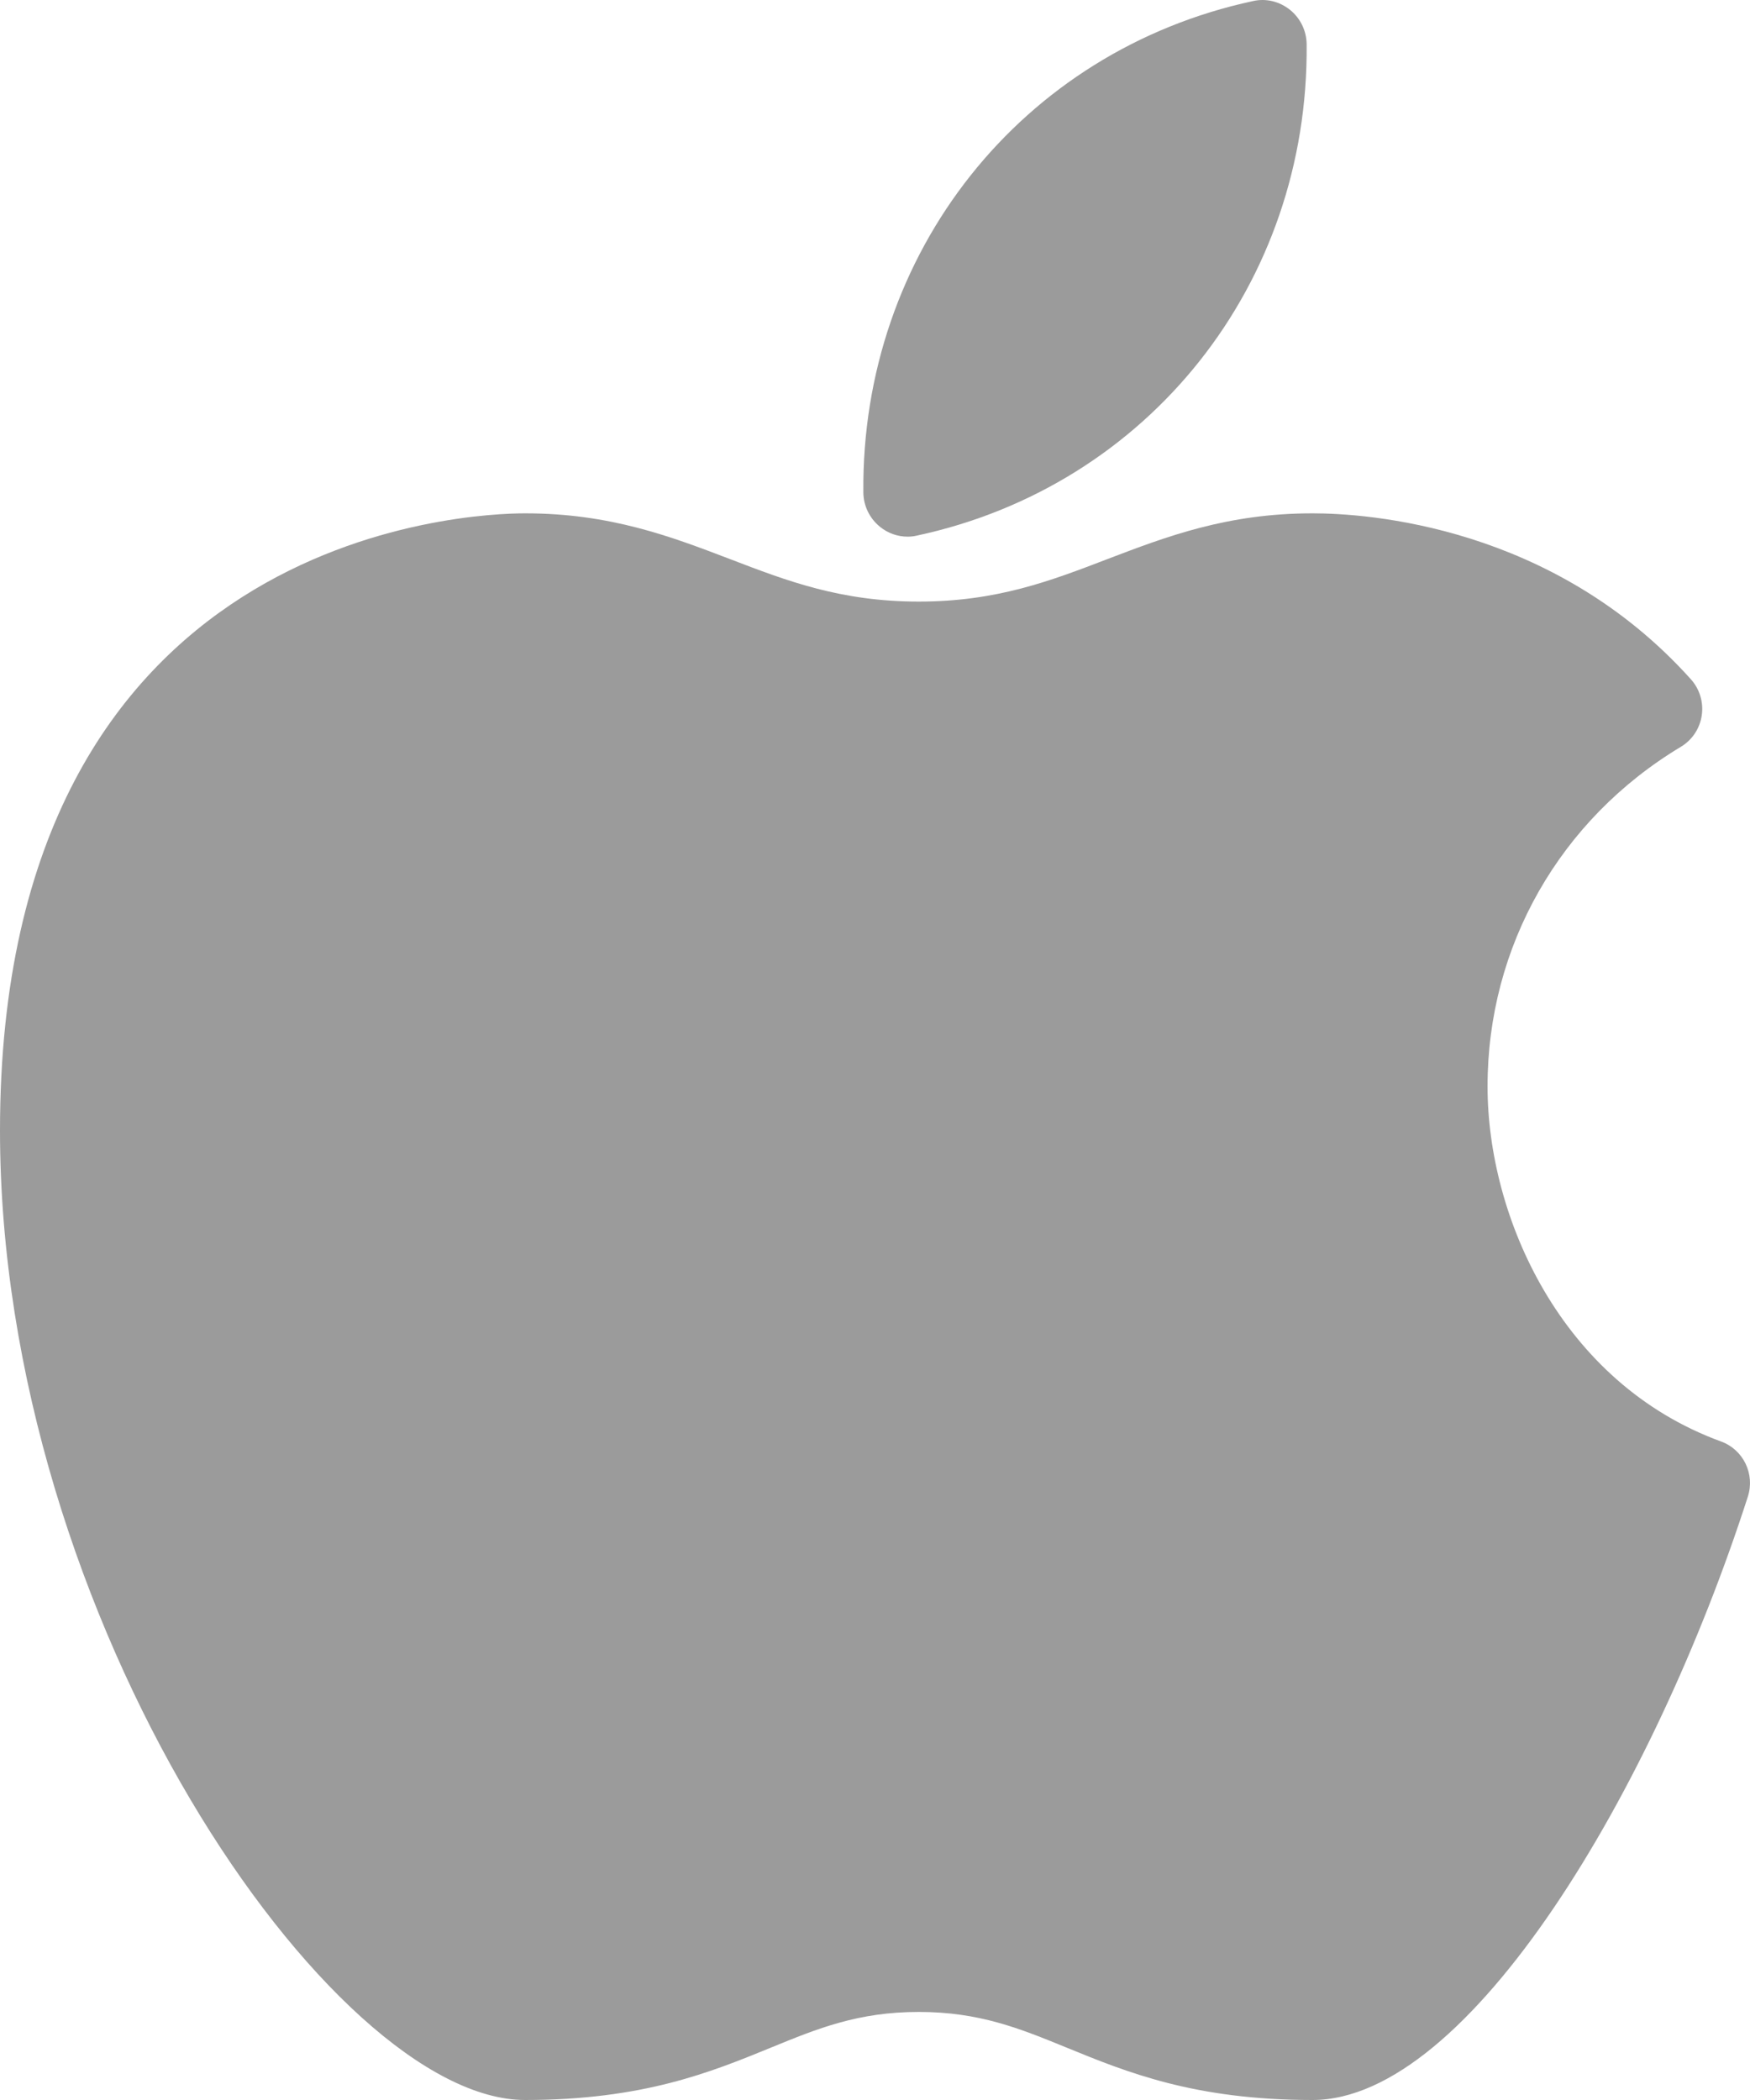 <?xml version="1.0" encoding="UTF-8"?>
<svg width="75px" height="90px" viewBox="0 0 75 90" version="1.1" xmlns="http://www.w3.org/2000/svg" xmlns:xlink="http://www.w3.org/1999/xlink">
    <!-- Generator: Sketch 52.2 (67145) - http://www.bohemiancoding.com/sketch -->
    <title>Group 7</title>
    <desc>Created with Sketch.</desc>
    <g id="Website" stroke="none" stroke-width="1" fill="none" fill-rule="evenodd">
        <g id="Home-Page" transform="translate(-256, -3715)" fill="#9B9B9B">
            <g id="Group-7" transform="translate(256, 3715)">
                <path d="M38.901,23 C39.034,23 39.167,22.985 39.296,22.954 C49.228,20.823 56.094,12.161 55.999,1.9 C55.995,1.325 55.733,0.781 55.285,0.421 C54.84,0.064 54.259,-0.082 53.704,0.045 C43.772,2.18 36.906,10.838 37.001,21.103 C37.005,21.674 37.267,22.218 37.715,22.578 C38.053,22.854 38.471,23 38.901,23" id="Fill-317"></path>
                <path d="M73.765,61.78 C66.883,59.272 63.752,52.128 63.752,46.559 C63.752,40.56 66.849,35.12 72.04,32.004 C72.52,31.716 72.85,31.222 72.932,30.662 C73.015,30.103 72.846,29.537 72.471,29.117 C66.546,22.51 58.558,22 56.252,22 C52.591,22 49.985,22.997 47.461,23.961 C45.02,24.898 42.714,25.782 39.376,25.782 C36.035,25.782 33.728,24.898 31.287,23.961 C28.763,22.997 26.157,22 22.501,22 C20.194,22 0,22.74 0,48.448 C0,69.464 14.235,90 22.501,90 C27.56,90 30.47,88.806 33.038,87.756 C35.045,86.932 36.781,86.226 39.376,86.226 C41.967,86.226 43.704,86.932 45.714,87.756 C48.283,88.806 51.189,90 56.252,90 C62.968,90 70.877,76.672 74.908,64.141 C75.22,63.17 74.713,62.128 73.765,61.78" id="Fill-319"></path>
            </g>
        </g>
    </g>
</svg>